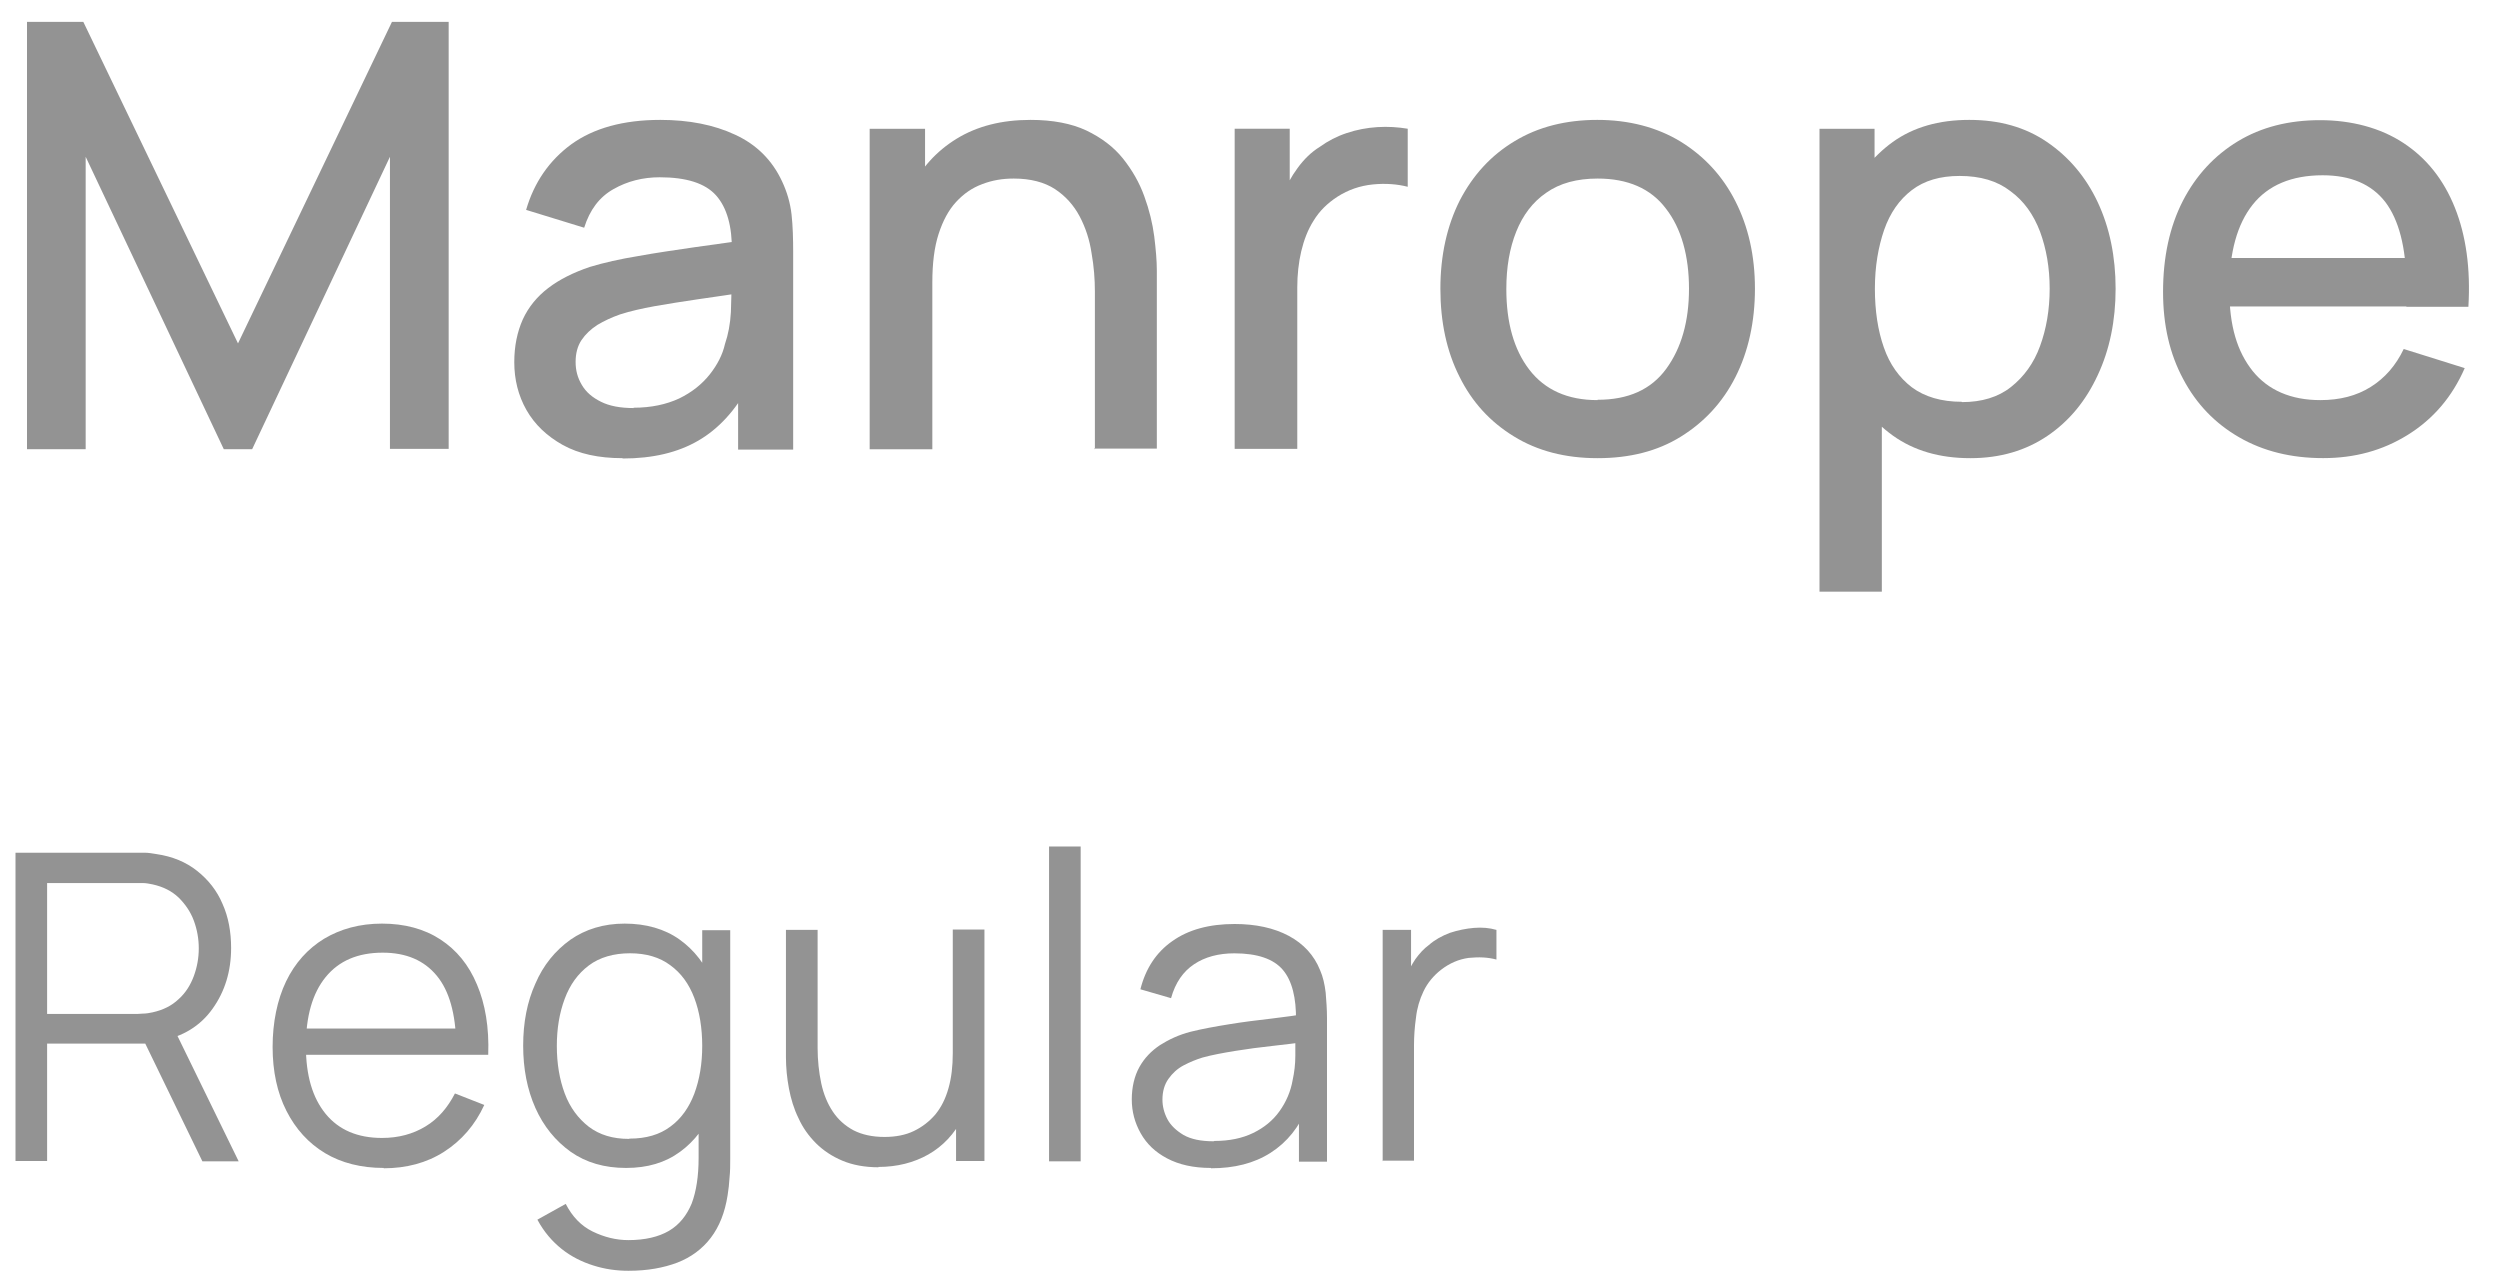 <?xml version="1.0" encoding="UTF-8"?> <svg xmlns="http://www.w3.org/2000/svg" width="45" height="23" viewBox="0 0 45 23" fill="none"><path d="M0.486 8.085V0.394H1.5L4.284 6.181L7.055 0.394H8.076V8.08H7.019V2.822L4.539 8.085H4.028L1.542 2.822V8.085H0.486Z" fill="#939393"></path><path d="M11.203 8.247C10.776 8.247 10.42 8.17 10.129 8.009C9.844 7.849 9.625 7.642 9.476 7.38C9.328 7.119 9.257 6.829 9.257 6.52C9.257 6.229 9.31 5.974 9.411 5.748C9.512 5.529 9.666 5.339 9.868 5.185C10.07 5.03 10.319 4.906 10.616 4.805C10.871 4.728 11.162 4.662 11.488 4.609C11.809 4.55 12.153 4.502 12.509 4.449C12.865 4.401 13.221 4.348 13.577 4.3L13.174 4.526C13.18 4.075 13.085 3.737 12.889 3.517C12.693 3.298 12.355 3.191 11.874 3.191C11.571 3.191 11.292 3.262 11.043 3.404C10.788 3.547 10.616 3.778 10.515 4.099L9.47 3.778C9.613 3.286 9.886 2.888 10.284 2.597C10.687 2.306 11.221 2.158 11.886 2.158C12.402 2.158 12.853 2.247 13.233 2.425C13.619 2.603 13.898 2.882 14.076 3.262C14.165 3.452 14.224 3.648 14.248 3.861C14.271 4.069 14.277 4.3 14.277 4.538V8.093H13.286V6.775L13.476 6.947C13.239 7.386 12.936 7.719 12.568 7.932C12.2 8.146 11.749 8.253 11.209 8.253M11.405 7.339C11.72 7.339 11.993 7.28 12.224 7.173C12.456 7.06 12.633 6.918 12.776 6.739C12.912 6.567 13.007 6.383 13.049 6.194C13.108 6.021 13.144 5.832 13.156 5.618C13.162 5.404 13.168 5.232 13.168 5.108L13.53 5.244C13.18 5.297 12.859 5.345 12.568 5.386C12.283 5.428 12.016 5.47 11.785 5.511C11.553 5.553 11.346 5.6 11.162 5.659C11.008 5.713 10.871 5.778 10.752 5.849C10.634 5.926 10.539 6.015 10.467 6.122C10.396 6.229 10.361 6.36 10.361 6.514C10.361 6.668 10.396 6.799 10.473 6.929C10.55 7.06 10.663 7.155 10.818 7.232C10.972 7.309 11.168 7.345 11.405 7.345" fill="#939393"></path><path d="M15.654 8.087V2.318H16.651V3.986H16.782V8.087H15.649H15.654ZM19.708 8.087V5.25C19.708 5.024 19.69 4.793 19.648 4.556C19.613 4.318 19.541 4.099 19.435 3.897C19.328 3.695 19.18 3.529 18.99 3.404C18.8 3.28 18.55 3.214 18.248 3.214C18.046 3.214 17.862 3.244 17.678 3.315C17.5 3.381 17.346 3.487 17.209 3.636C17.073 3.784 16.972 3.974 16.895 4.211C16.818 4.449 16.782 4.74 16.782 5.084L16.088 4.823C16.088 4.3 16.183 3.838 16.378 3.434C16.574 3.03 16.853 2.722 17.221 2.496C17.589 2.271 18.028 2.158 18.55 2.158C18.948 2.158 19.286 2.223 19.553 2.348C19.826 2.479 20.046 2.645 20.212 2.852C20.378 3.06 20.509 3.286 20.598 3.535C20.687 3.778 20.746 4.022 20.776 4.253C20.805 4.49 20.823 4.692 20.823 4.87V8.075H19.69L19.708 8.087Z" fill="#939393"></path><path d="M22.224 8.086V2.317H23.215V3.718L23.078 3.534C23.149 3.35 23.244 3.178 23.357 3.024C23.47 2.869 23.601 2.739 23.755 2.644C23.903 2.537 24.063 2.454 24.241 2.395C24.419 2.335 24.604 2.3 24.793 2.288C24.983 2.276 25.161 2.288 25.339 2.317V3.362C25.149 3.314 24.942 3.297 24.71 3.32C24.479 3.344 24.271 3.415 24.075 3.54C23.891 3.659 23.749 3.801 23.648 3.967C23.541 4.133 23.47 4.323 23.422 4.525C23.375 4.727 23.351 4.946 23.351 5.172V8.08H22.224V8.086Z" fill="#939393"></path><path d="M28.752 8.247C28.176 8.247 27.672 8.116 27.25 7.855C26.823 7.594 26.497 7.238 26.271 6.781C26.04 6.324 25.927 5.796 25.927 5.197C25.927 4.597 26.046 4.063 26.277 3.606C26.515 3.149 26.841 2.793 27.268 2.538C27.69 2.283 28.188 2.158 28.752 2.158C29.316 2.158 29.826 2.289 30.253 2.55C30.675 2.811 31.007 3.167 31.238 3.624C31.47 4.081 31.589 4.603 31.589 5.197C31.589 5.79 31.47 6.33 31.238 6.787C31.007 7.244 30.675 7.6 30.253 7.861C29.832 8.122 29.334 8.247 28.758 8.247M28.758 7.196C29.31 7.196 29.719 7.012 29.992 6.639C30.265 6.265 30.402 5.784 30.402 5.197C30.402 4.609 30.265 4.111 29.986 3.754C29.713 3.392 29.298 3.214 28.758 3.214C28.384 3.214 28.075 3.298 27.832 3.47C27.589 3.636 27.411 3.873 27.292 4.17C27.173 4.467 27.114 4.811 27.114 5.202C27.114 5.808 27.25 6.294 27.529 6.656C27.808 7.018 28.218 7.202 28.752 7.202" fill="#939393"></path><path d="M32.751 10.65V2.318H33.742V6.466H33.873V10.65H32.751ZM35.463 8.247C34.911 8.247 34.449 8.11 34.075 7.843C33.701 7.576 33.416 7.208 33.226 6.751C33.036 6.294 32.941 5.772 32.941 5.197C32.941 4.621 33.036 4.099 33.226 3.642C33.416 3.185 33.701 2.823 34.069 2.556C34.443 2.289 34.9 2.158 35.446 2.158C35.992 2.158 36.454 2.289 36.846 2.556C37.238 2.823 37.546 3.185 37.76 3.642C37.974 4.099 38.081 4.621 38.081 5.197C38.081 5.772 37.974 6.294 37.76 6.751C37.546 7.214 37.25 7.576 36.858 7.843C36.466 8.11 36.003 8.247 35.469 8.247M35.315 7.238C35.671 7.238 35.968 7.149 36.199 6.965C36.431 6.781 36.609 6.538 36.721 6.229C36.834 5.921 36.894 5.576 36.894 5.197C36.894 4.817 36.834 4.478 36.721 4.17C36.603 3.861 36.431 3.618 36.187 3.44C35.95 3.256 35.647 3.167 35.273 3.167C34.923 3.167 34.639 3.25 34.413 3.422C34.188 3.594 34.021 3.832 33.914 4.14C33.808 4.449 33.748 4.799 33.748 5.197C33.748 5.594 33.802 5.95 33.909 6.253C34.015 6.561 34.188 6.799 34.413 6.971C34.644 7.143 34.947 7.232 35.309 7.232" fill="#939393"></path><path d="M41.813 8.246C41.244 8.246 40.739 8.122 40.306 7.872C39.873 7.623 39.535 7.273 39.297 6.822C39.054 6.371 38.935 5.849 38.935 5.255C38.935 4.626 39.054 4.08 39.291 3.617C39.529 3.155 39.861 2.798 40.282 2.543C40.704 2.288 41.196 2.163 41.76 2.163C42.324 2.163 42.846 2.3 43.261 2.573C43.677 2.846 43.985 3.232 44.187 3.736C44.389 4.241 44.472 4.834 44.431 5.522H43.315V5.119C43.309 4.448 43.178 3.956 42.935 3.635C42.686 3.315 42.312 3.155 41.807 3.155C41.25 3.155 40.828 3.333 40.549 3.683C40.27 4.033 40.128 4.543 40.128 5.208C40.128 5.872 40.27 6.329 40.549 6.68C40.828 7.024 41.238 7.202 41.766 7.202C42.116 7.202 42.419 7.125 42.674 6.964C42.929 6.804 43.125 6.579 43.267 6.282L44.365 6.626C44.14 7.142 43.801 7.54 43.344 7.825C42.888 8.11 42.383 8.246 41.819 8.246M39.766 4.644H43.885V5.516H39.766V4.644Z" fill="#939393"></path><path d="M0.279 20.904V15.349H2.421C2.474 15.349 2.54 15.349 2.605 15.349C2.67 15.349 2.741 15.361 2.813 15.373C3.103 15.415 3.347 15.516 3.548 15.676C3.75 15.836 3.905 16.032 4.005 16.269C4.112 16.507 4.16 16.774 4.16 17.064C4.16 17.486 4.047 17.848 3.827 18.156C3.608 18.465 3.293 18.661 2.878 18.738L2.682 18.785H0.848V20.898H0.279V20.904ZM0.848 18.251H2.409C2.457 18.251 2.51 18.251 2.569 18.245C2.629 18.245 2.694 18.234 2.747 18.222C2.937 18.18 3.091 18.103 3.216 17.984C3.341 17.872 3.43 17.729 3.489 17.569C3.548 17.409 3.578 17.242 3.578 17.07C3.578 16.898 3.548 16.732 3.489 16.572C3.43 16.412 3.335 16.275 3.216 16.157C3.091 16.038 2.937 15.961 2.747 15.919C2.688 15.907 2.629 15.895 2.569 15.895C2.51 15.895 2.451 15.895 2.409 15.895H0.848V18.257V18.251ZM3.643 20.904L2.546 18.643L3.091 18.435L4.296 20.904H3.643Z" fill="#939393"></path><path d="M6.907 21.023C6.503 21.023 6.147 20.934 5.85 20.756C5.554 20.578 5.322 20.323 5.156 19.996C4.99 19.67 4.907 19.284 4.907 18.845C4.907 18.406 4.99 17.996 5.15 17.664C5.31 17.332 5.542 17.076 5.833 16.898C6.129 16.721 6.474 16.625 6.877 16.625C7.281 16.625 7.637 16.72 7.927 16.91C8.218 17.1 8.438 17.367 8.586 17.723C8.735 18.073 8.806 18.495 8.788 18.987H8.212V18.786C8.2 18.246 8.088 17.836 7.862 17.563C7.637 17.29 7.316 17.148 6.889 17.148C6.438 17.148 6.1 17.296 5.862 17.587C5.625 17.878 5.506 18.293 5.506 18.827C5.506 19.361 5.625 19.759 5.862 20.05C6.1 20.34 6.438 20.483 6.877 20.483C7.174 20.483 7.435 20.412 7.66 20.275C7.886 20.139 8.058 19.937 8.189 19.682L8.717 19.889C8.551 20.251 8.307 20.53 7.993 20.732C7.678 20.934 7.31 21.029 6.907 21.029M5.316 18.513H8.497V18.987H5.316V18.513Z" fill="#939393"></path><path d="M11.269 21.023C10.883 21.023 10.551 20.928 10.272 20.732C9.999 20.536 9.785 20.275 9.637 19.943C9.489 19.61 9.417 19.236 9.417 18.821C9.417 18.406 9.489 18.032 9.637 17.705C9.779 17.373 9.993 17.112 10.266 16.916C10.539 16.726 10.865 16.625 11.245 16.625C11.625 16.625 11.963 16.72 12.23 16.91C12.497 17.1 12.699 17.361 12.836 17.694C12.972 18.026 13.043 18.4 13.043 18.821C13.043 19.242 12.978 19.61 12.841 19.943C12.705 20.275 12.503 20.542 12.242 20.732C11.975 20.928 11.655 21.023 11.269 21.023ZM11.31 22.874C11.097 22.874 10.889 22.845 10.681 22.779C10.474 22.714 10.284 22.619 10.112 22.483C9.94 22.346 9.791 22.174 9.673 21.954L10.183 21.67C10.302 21.901 10.462 22.067 10.669 22.168C10.877 22.269 11.091 22.322 11.31 22.322C11.613 22.322 11.856 22.263 12.04 22.156C12.23 22.044 12.361 21.877 12.45 21.664C12.533 21.444 12.575 21.171 12.575 20.845V19.735H12.64V16.744H13.144V20.851C13.144 20.969 13.144 21.082 13.132 21.195C13.126 21.302 13.114 21.409 13.097 21.515C13.049 21.824 12.948 22.079 12.794 22.281C12.64 22.483 12.438 22.631 12.195 22.726C11.945 22.821 11.655 22.874 11.316 22.874M11.334 20.495C11.631 20.495 11.874 20.423 12.064 20.281C12.26 20.139 12.402 19.937 12.497 19.688C12.592 19.432 12.64 19.148 12.64 18.827C12.64 18.506 12.592 18.21 12.497 17.961C12.402 17.711 12.26 17.515 12.064 17.373C11.874 17.231 11.631 17.159 11.34 17.159C11.049 17.159 10.794 17.231 10.598 17.379C10.402 17.527 10.26 17.723 10.165 17.978C10.07 18.233 10.023 18.512 10.023 18.827C10.023 19.142 10.07 19.426 10.165 19.682C10.26 19.937 10.408 20.133 10.598 20.281C10.794 20.429 11.031 20.5 11.322 20.5" fill="#939393"></path><path d="M15.815 21.011C15.566 21.011 15.346 20.97 15.162 20.892C14.978 20.815 14.818 20.708 14.687 20.578C14.557 20.447 14.45 20.299 14.373 20.127C14.29 19.961 14.236 19.777 14.201 19.593C14.165 19.403 14.147 19.213 14.147 19.029V16.738H14.717V18.863C14.717 19.088 14.741 19.302 14.782 19.498C14.824 19.694 14.895 19.866 14.99 20.008C15.085 20.151 15.21 20.263 15.364 20.346C15.518 20.424 15.702 20.465 15.922 20.465C16.123 20.465 16.302 20.43 16.45 20.358C16.598 20.287 16.729 20.186 16.836 20.061C16.942 19.931 17.02 19.777 17.073 19.587C17.126 19.403 17.15 19.189 17.15 18.958L17.554 19.047C17.554 19.474 17.477 19.83 17.328 20.121C17.18 20.412 16.972 20.631 16.711 20.78C16.45 20.928 16.147 21.005 15.809 21.005M17.209 20.898V19.872H17.15V16.732H17.72V20.898H17.209Z" fill="#939393"></path><path d="M19.452 15.237H18.883V20.904H19.452V15.237Z" fill="#939393"></path><path d="M21.797 21.023C21.482 21.023 21.221 20.964 21.008 20.851C20.794 20.738 20.64 20.59 20.533 20.4C20.426 20.21 20.372 20.008 20.372 19.789C20.372 19.569 20.42 19.367 20.509 19.207C20.598 19.047 20.723 18.916 20.883 18.81C21.043 18.709 21.221 18.626 21.429 18.572C21.642 18.519 21.874 18.477 22.129 18.436C22.384 18.394 22.634 18.364 22.883 18.335C23.126 18.305 23.346 18.276 23.53 18.246L23.328 18.37C23.334 17.961 23.257 17.652 23.09 17.456C22.924 17.261 22.634 17.16 22.218 17.16C21.933 17.16 21.69 17.225 21.494 17.356C21.298 17.486 21.156 17.688 21.079 17.967L20.527 17.807C20.622 17.433 20.812 17.142 21.102 16.94C21.393 16.733 21.767 16.632 22.224 16.632C22.604 16.632 22.93 16.703 23.197 16.845C23.464 16.988 23.654 17.195 23.761 17.462C23.814 17.581 23.844 17.718 23.862 17.866C23.874 18.014 23.886 18.169 23.886 18.323V20.91H23.381V19.866L23.53 19.931C23.387 20.287 23.168 20.56 22.871 20.75C22.574 20.94 22.218 21.029 21.797 21.029M21.862 20.537C22.129 20.537 22.36 20.489 22.556 20.394C22.752 20.299 22.912 20.169 23.031 20.002C23.15 19.836 23.233 19.646 23.268 19.439C23.298 19.302 23.316 19.16 23.316 19C23.316 18.839 23.316 18.721 23.316 18.637L23.53 18.75C23.34 18.774 23.126 18.804 22.901 18.827C22.675 18.851 22.456 18.881 22.236 18.916C22.016 18.952 21.82 18.988 21.648 19.035C21.53 19.071 21.417 19.118 21.304 19.177C21.192 19.237 21.102 19.32 21.031 19.421C20.96 19.522 20.924 19.646 20.924 19.795C20.924 19.913 20.954 20.032 21.013 20.145C21.073 20.258 21.174 20.352 21.304 20.43C21.441 20.507 21.619 20.543 21.844 20.543" fill="#939393"></path><path d="M24.888 20.904V16.738H25.399V17.741L25.298 17.61C25.345 17.486 25.405 17.373 25.476 17.266C25.553 17.159 25.63 17.076 25.719 17.011C25.826 16.916 25.956 16.845 26.099 16.791C26.241 16.744 26.39 16.714 26.532 16.702C26.68 16.69 26.811 16.702 26.936 16.738V17.272C26.781 17.23 26.621 17.224 26.437 17.242C26.259 17.266 26.093 17.337 25.939 17.456C25.802 17.563 25.695 17.693 25.624 17.842C25.553 17.99 25.506 18.15 25.488 18.316C25.464 18.483 25.452 18.655 25.452 18.815V20.892H24.882L24.888 20.904Z" fill="#939393"></path></svg> 